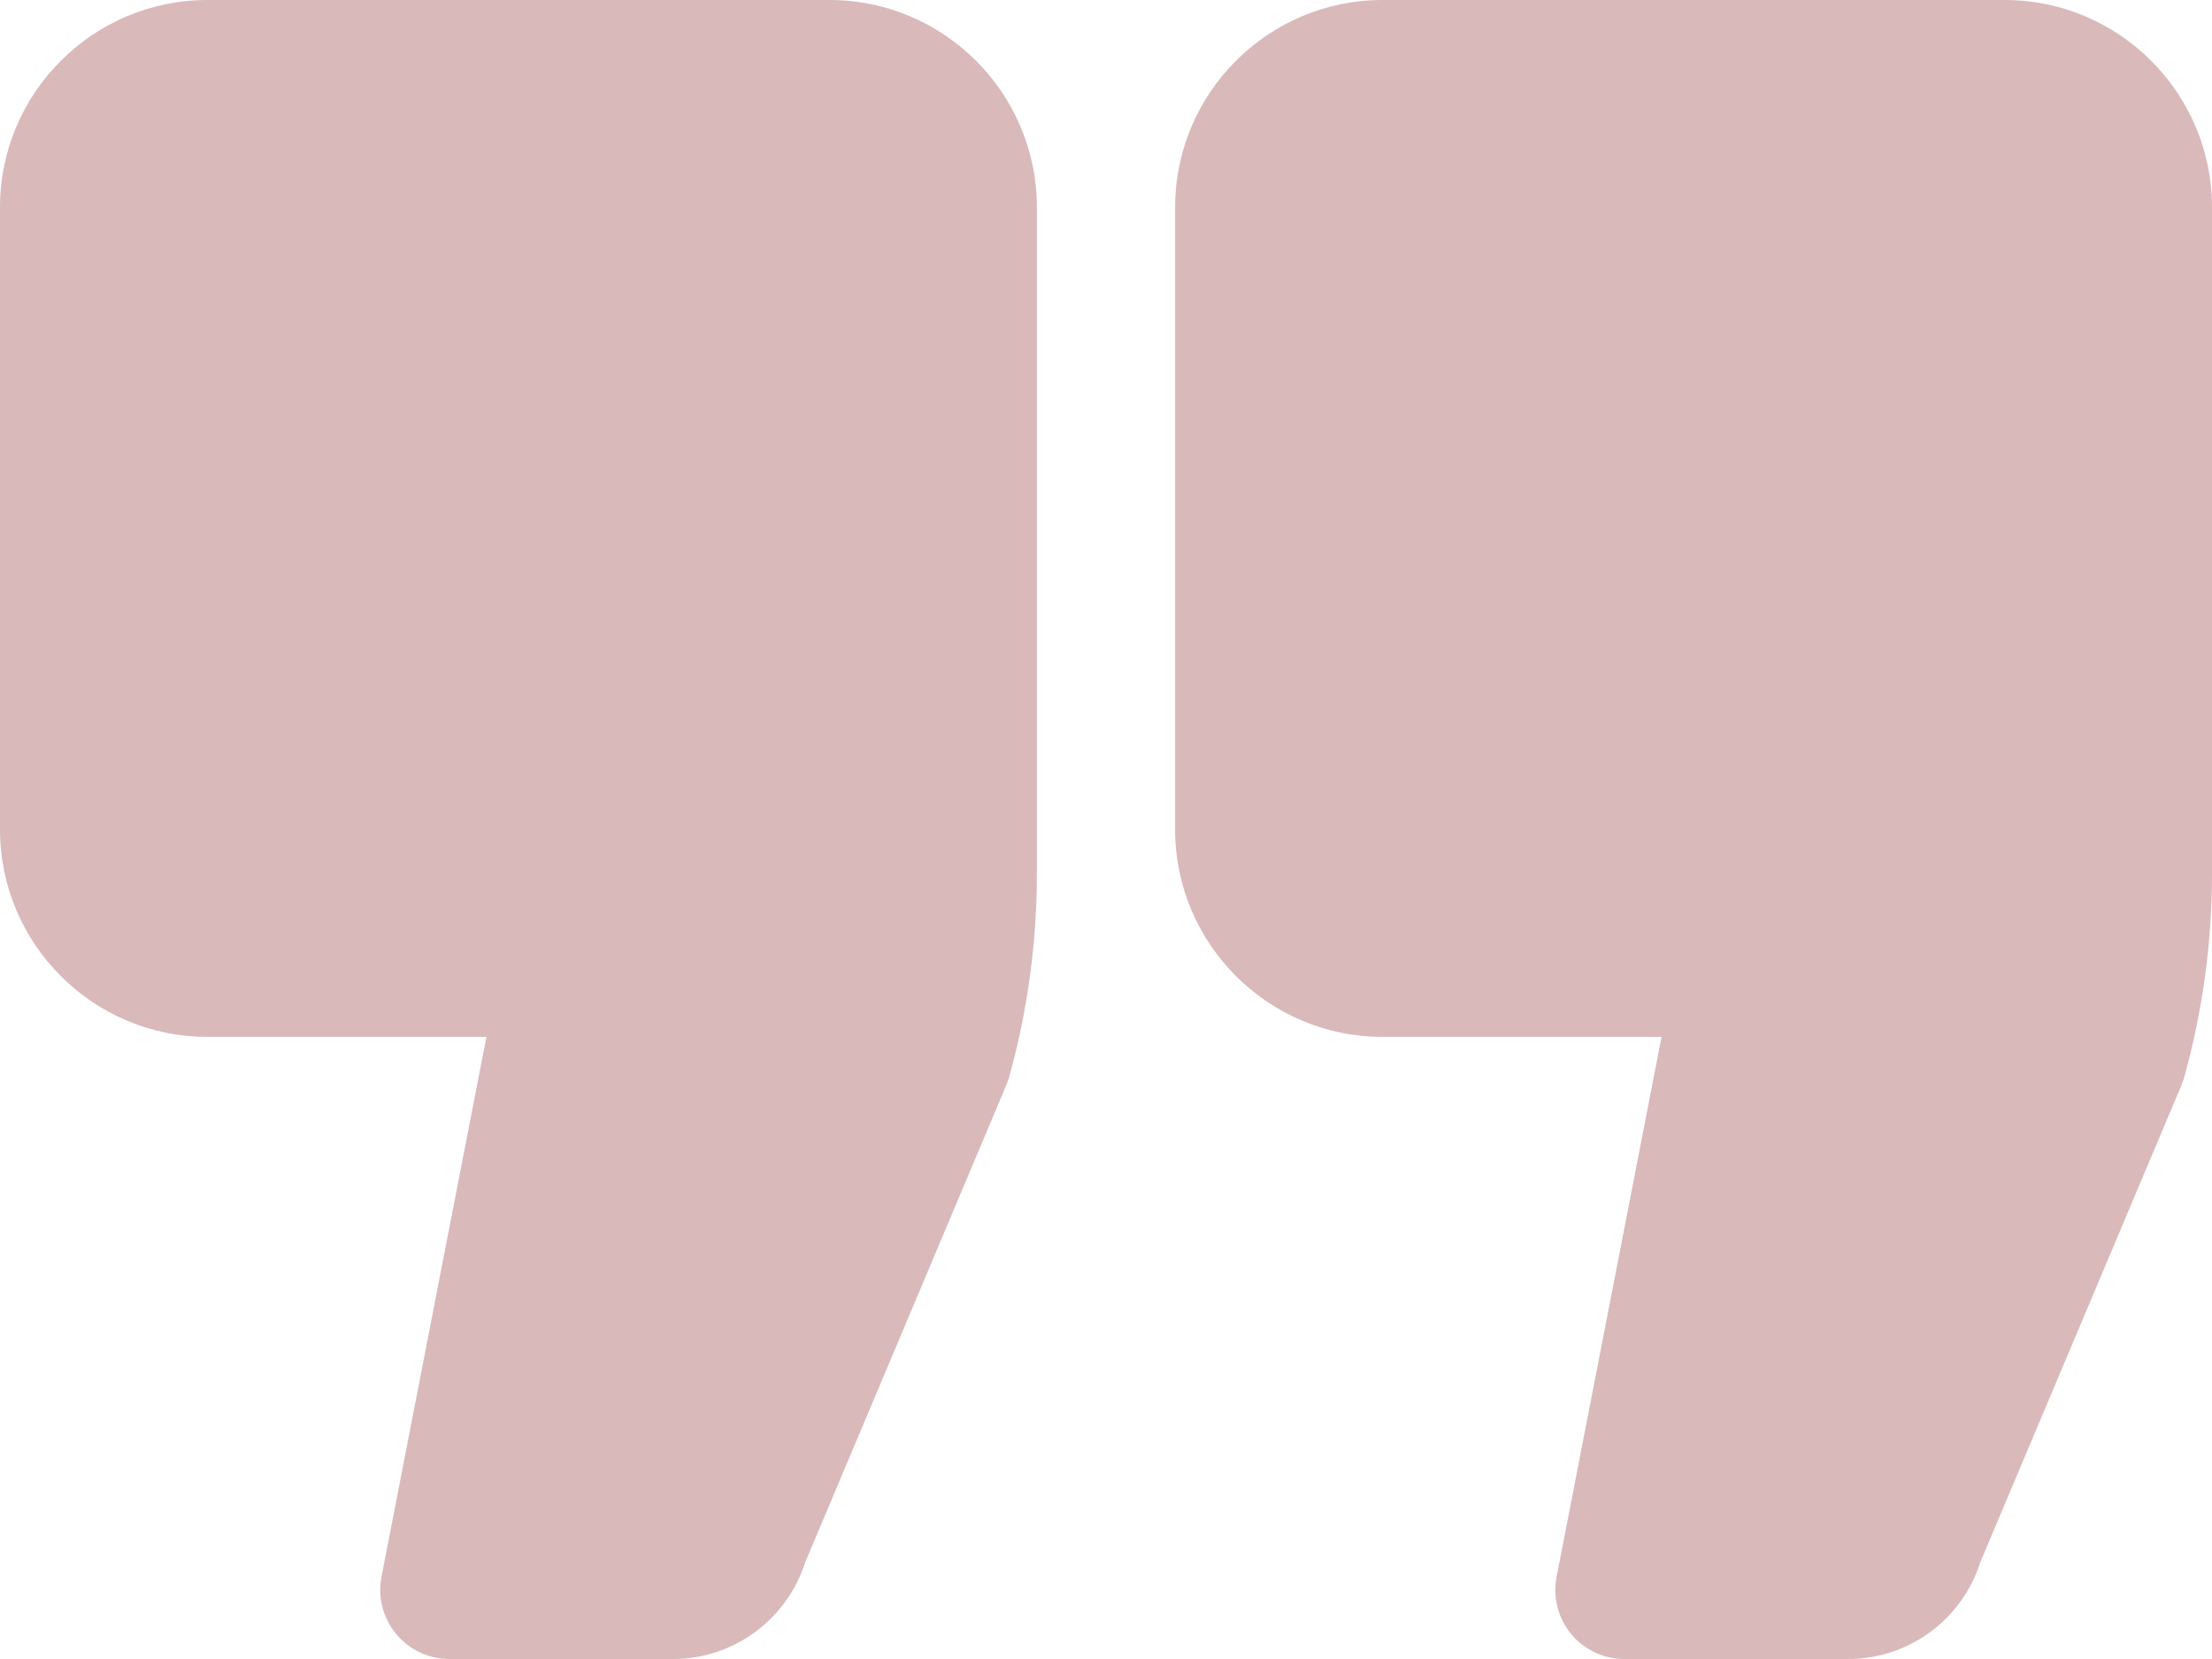 <svg width="512" height="384" viewBox="0 0 512 384" fill="none" xmlns="http://www.w3.org/2000/svg">
<path d="M192 0H48C21.536 0 0 21.536 0 48V192C0 218.464 21.536 240 48 240H112.592L88.304 364.96C87.856 367.275 87.925 369.66 88.507 371.945C89.088 374.23 90.167 376.358 91.667 378.177C93.166 379.997 95.05 381.462 97.182 382.469C99.314 383.475 101.642 383.998 104 384H155.84C169.76 384 182.112 374.896 186.336 361.712L232.896 251.232C233.168 250.592 233.392 249.952 233.584 249.312C237.84 233.968 240 218.112 240 202.192V48C240 21.536 218.464 0 192 0ZM464 0H320C293.536 0 272 21.536 272 48V192C272 218.464 293.536 240 320 240H384.592L360.304 364.96C359.847 367.276 359.91 369.664 360.488 371.953C361.065 374.242 362.144 376.374 363.645 378.195C365.147 380.016 367.034 381.482 369.17 382.486C371.307 383.49 373.639 384.007 376 384H427.84C441.76 384 454.128 374.896 458.32 361.712L504.912 251.232C505.168 250.592 505.392 249.952 505.584 249.296C509.84 233.952 512 218.096 512 202.192V48C512 21.536 490.464 0 464 0Z" fill="#801719" fill-opacity="0.3"/>
</svg>
